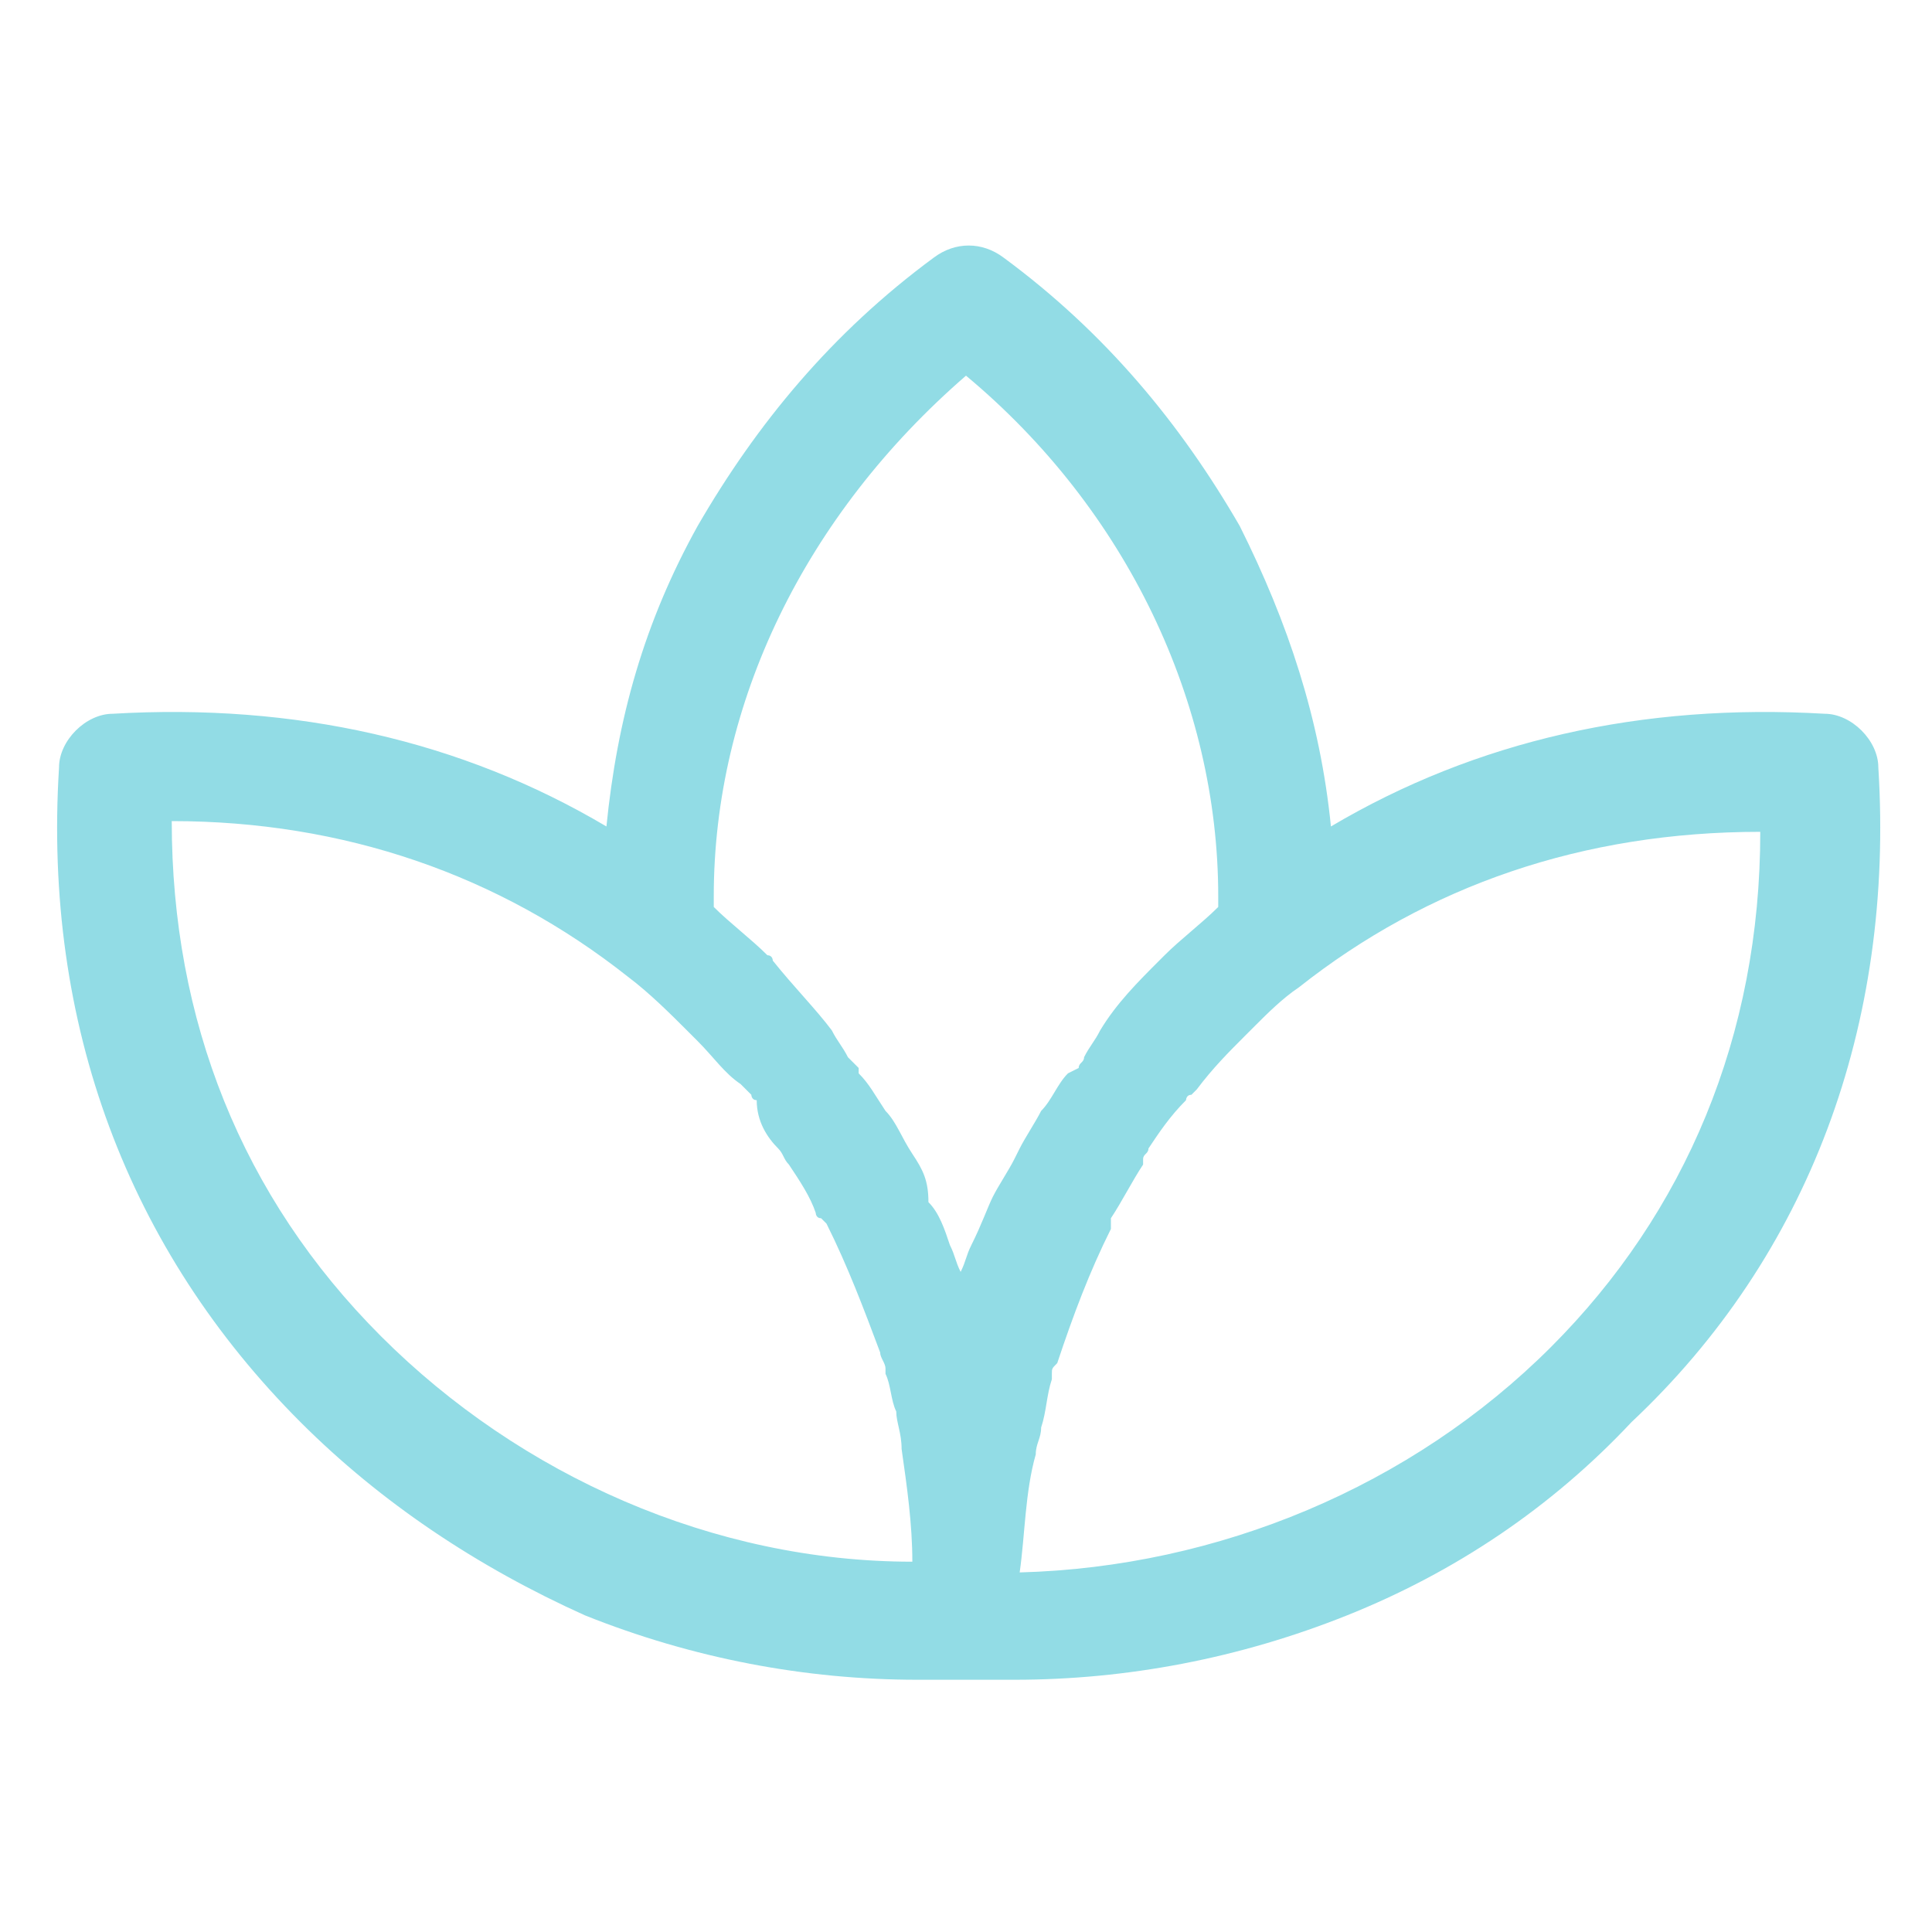 <?xml version="1.0" encoding="utf-8"?>
<!-- Generator: Adobe Illustrator 22.0.0, SVG Export Plug-In . SVG Version: 6.00 Build 0)  -->
<svg version="1.1" id="Layer_1" xmlns="http://www.w3.org/2000/svg" xmlns:xlink="http://www.w3.org/1999/xlink" x="0px" y="0px"
	 viewBox="0 0 36 36" style="enable-background:new 0 0 36 36;" xml:space="preserve">
<style type="text/css">
	.st0{fill:none;}
	.st1{fill:#92DCE5;}
</style>
<g>
	<path class="st0" d="M18,23.6c0.1-0.2,0.1-0.3,0.2-0.5c0.1-0.3,0.3-0.6,0.4-0.9c0.1-0.3,0.3-0.5,0.4-0.7l0.1-0.2
		c0.1-0.2,0.3-0.5,0.4-0.7c0.2-0.2,0.3-0.5,0.5-0.7l0.1-0.1c0-0.1,0.1-0.1,0.1-0.2c0.1-0.2,0.2-0.3,0.3-0.5c0.3-0.4,0.7-0.8,1.1-1.3
		c0,0,0,0,0,0c0,0,0-0.1,0.1-0.1c0.3-0.3,0.6-0.6,1-0.9c0-0.1,0-0.1,0-0.2c0-3.6-1.7-7.1-4.7-9.7c-3,2.5-4.7,6.1-4.7,9.7
		c0,0.1,0,0.1,0,0.2c0.4,0.3,0.7,0.6,1,0.9c0,0,0.1,0.1,0.1,0.1c0,0,0,0,0,0c0.4,0.4,0.8,0.8,1.1,1.3c0.1,0.2,0.2,0.3,0.3,0.5
		c0.1,0.1,0.1,0.1,0.2,0.2l0.1,0.1c0.2,0.2,0.3,0.5,0.5,0.7c0.2,0.2,0.3,0.5,0.4,0.7l0,0.1c0.1,0.2,0.3,0.5,0.4,0.8
		c0.1,0.2,0.2,0.5,0.4,0.8C17.9,23.3,17.9,23.5,18,23.6z"/>
	<path class="st0" d="M13.8,20.5c-0.1-0.1-0.1-0.1-0.2-0.2c-0.2-0.3-0.5-0.6-0.8-0.8c0,0,0-0.1-0.1-0.1c0,0,0,0-0.1-0.1
		c-0.3-0.3-0.7-0.7-1.1-1c-2.4-1.9-5.3-2.9-8.5-2.9c0,3.8,1.3,7.1,3.9,9.6c2.6,2.6,6.2,4.1,9.9,4.2c0-0.7-0.1-1.4-0.2-2.1
		c0-0.2-0.1-0.5-0.1-0.7c-0.1-0.3-0.1-0.5-0.2-0.7c0-0.1,0-0.1,0-0.1c0-0.1-0.1-0.2-0.1-0.3c-0.3-0.8-0.6-1.7-1-2.4
		c0,0-0.1-0.1-0.1-0.1c0,0,0-0.1-0.1-0.1c-0.2-0.3-0.3-0.6-0.5-0.9c-0.1-0.1-0.1-0.2-0.2-0.3C14.3,21.2,14.1,20.9,13.8,20.5
		C13.9,20.6,13.9,20.6,13.8,20.5z"/>
	<path class="st0" d="M32.9,15.4C32.9,15.4,32.9,15.4,32.9,15.4c-3.2,0-6.2,1-8.6,2.9c-0.3,0.2-0.6,0.5-0.8,0.7c0,0-0.1,0.1-0.1,0.1
		c0,0-0.1,0.1-0.1,0.1c-0.3,0.3-0.6,0.6-0.9,1c0,0-0.1,0.1-0.1,0.1c0,0,0,0.1-0.1,0.1c-0.2,0.3-0.5,0.6-0.7,0.9
		c0,0.1-0.1,0.1-0.1,0.2l0,0.1c-0.2,0.3-0.4,0.7-0.6,1c0,0,0,0.1,0,0.1c0,0,0,0,0,0.1c-0.4,0.8-0.8,1.6-1,2.5c0,0.1,0,0.1-0.1,0.2
		c0,0,0,0.1,0,0.1c-0.1,0.3-0.2,0.6-0.2,0.9c0,0.2-0.1,0.4-0.1,0.5c-0.1,0.7-0.2,1.5-0.2,2.2c3.7-0.1,7.3-1.6,9.9-4.2
		C31.5,22.5,32.9,19.2,32.9,15.4z"/>
	<path class="st1" d="M35,14.3C35,14.3,35,14.3,35,14.3c0-0.5-0.5-1-1-1c-3.4-0.2-6.5,0.5-9.2,2.1c-0.2-2-0.8-3.8-1.7-5.6
		c-1.1-1.9-2.5-3.6-4.4-5c-0.4-0.3-0.9-0.3-1.3,0c-1.9,1.4-3.3,3.1-4.4,5c-1,1.8-1.5,3.6-1.7,5.6c-2.7-1.6-5.8-2.3-9.2-2.1
		c-0.5,0-1,0.5-1,1c-0.3,4.8,1.3,9,4.5,12.2c1.5,1.5,3.3,2.7,5.3,3.6c2,0.8,4.1,1.2,6.2,1.2c0.3,0,0.6,0,0.9,0c0.3,0,0.6,0,0.9,0
		c2.1,0,4.2-0.4,6.2-1.2c2-0.8,3.8-2,5.3-3.6C33.7,23.4,35.3,19.1,35,14.3z M14.5,21.4c0.1,0.1,0.1,0.2,0.2,0.3
		c0.2,0.3,0.4,0.6,0.5,0.9c0,0,0,0.1,0.1,0.1c0,0,0.1,0.1,0.1,0.1c0.4,0.8,0.7,1.6,1,2.4c0,0.1,0.1,0.2,0.1,0.3c0,0,0,0.1,0,0.1
		c0.1,0.2,0.1,0.5,0.2,0.7c0,0.2,0.1,0.4,0.1,0.7c0.1,0.7,0.2,1.4,0.2,2.1c-3.7,0-7.3-1.6-9.9-4.2c-2.6-2.6-3.9-5.9-3.9-9.6
		c3.2,0,6.1,1,8.5,2.9c0.4,0.3,0.8,0.7,1.1,1c0,0,0,0,0.1,0.1c0,0,0.1,0.1,0.1,0.1c0.3,0.3,0.5,0.6,0.8,0.8c0.1,0.1,0.1,0.1,0.2,0.2
		c0,0,0,0.1,0.1,0.1C14.1,20.9,14.3,21.2,14.5,21.4z M17,21.5L17,21.5c-0.2-0.3-0.3-0.6-0.5-0.8c-0.2-0.3-0.3-0.5-0.5-0.7L16,19.9
		c-0.1-0.1-0.1-0.1-0.2-0.2c-0.1-0.2-0.2-0.3-0.3-0.5c-0.3-0.4-0.7-0.8-1.1-1.3c0,0,0,0,0,0c0,0,0-0.1-0.1-0.1
		c-0.3-0.3-0.7-0.6-1-0.9c0-0.1,0-0.1,0-0.2c0-3.6,1.7-7.1,4.7-9.7c3,2.5,4.7,6.1,4.7,9.7c0,0.1,0,0.1,0,0.2c-0.3,0.3-0.7,0.6-1,0.9
		c0,0-0.1,0.1-0.1,0.1c0,0,0,0,0,0c-0.4,0.4-0.8,0.8-1.1,1.3c-0.1,0.2-0.2,0.3-0.3,0.5c0,0.1-0.1,0.1-0.1,0.2L19.9,20
		c-0.2,0.2-0.3,0.5-0.5,0.7c-0.1,0.2-0.3,0.5-0.4,0.7l-0.1,0.2c-0.1,0.2-0.3,0.5-0.4,0.7c-0.1,0.2-0.2,0.5-0.4,0.9
		c-0.1,0.2-0.1,0.3-0.2,0.5c-0.1-0.2-0.1-0.3-0.2-0.5c-0.1-0.3-0.2-0.6-0.4-0.8C17.3,22,17.2,21.8,17,21.5z M19.3,27.1
		c0-0.2,0.1-0.3,0.1-0.5c0.1-0.3,0.1-0.6,0.2-0.9c0,0,0-0.1,0-0.1c0-0.1,0-0.1,0.1-0.2c0.3-0.9,0.6-1.7,1-2.5c0,0,0,0,0-0.1
		c0,0,0-0.1,0-0.1c0.2-0.3,0.4-0.7,0.6-1l0-0.1c0-0.1,0.1-0.1,0.1-0.2c0.2-0.3,0.4-0.6,0.7-0.9c0,0,0-0.1,0.1-0.1
		c0,0,0.1-0.1,0.1-0.1c0.3-0.4,0.6-0.7,0.9-1c0,0,0.1-0.1,0.1-0.1c0,0,0.1-0.1,0.1-0.1c0.2-0.2,0.5-0.5,0.8-0.7
		c2.4-1.9,5.3-2.9,8.6-2.9c0,0,0,0,0,0c0,3.8-1.4,7.1-3.9,9.6c-2.6,2.6-6.2,4.1-9.9,4.2C19.1,28.6,19.1,27.8,19.3,27.1z"/>
</g>
</svg>
